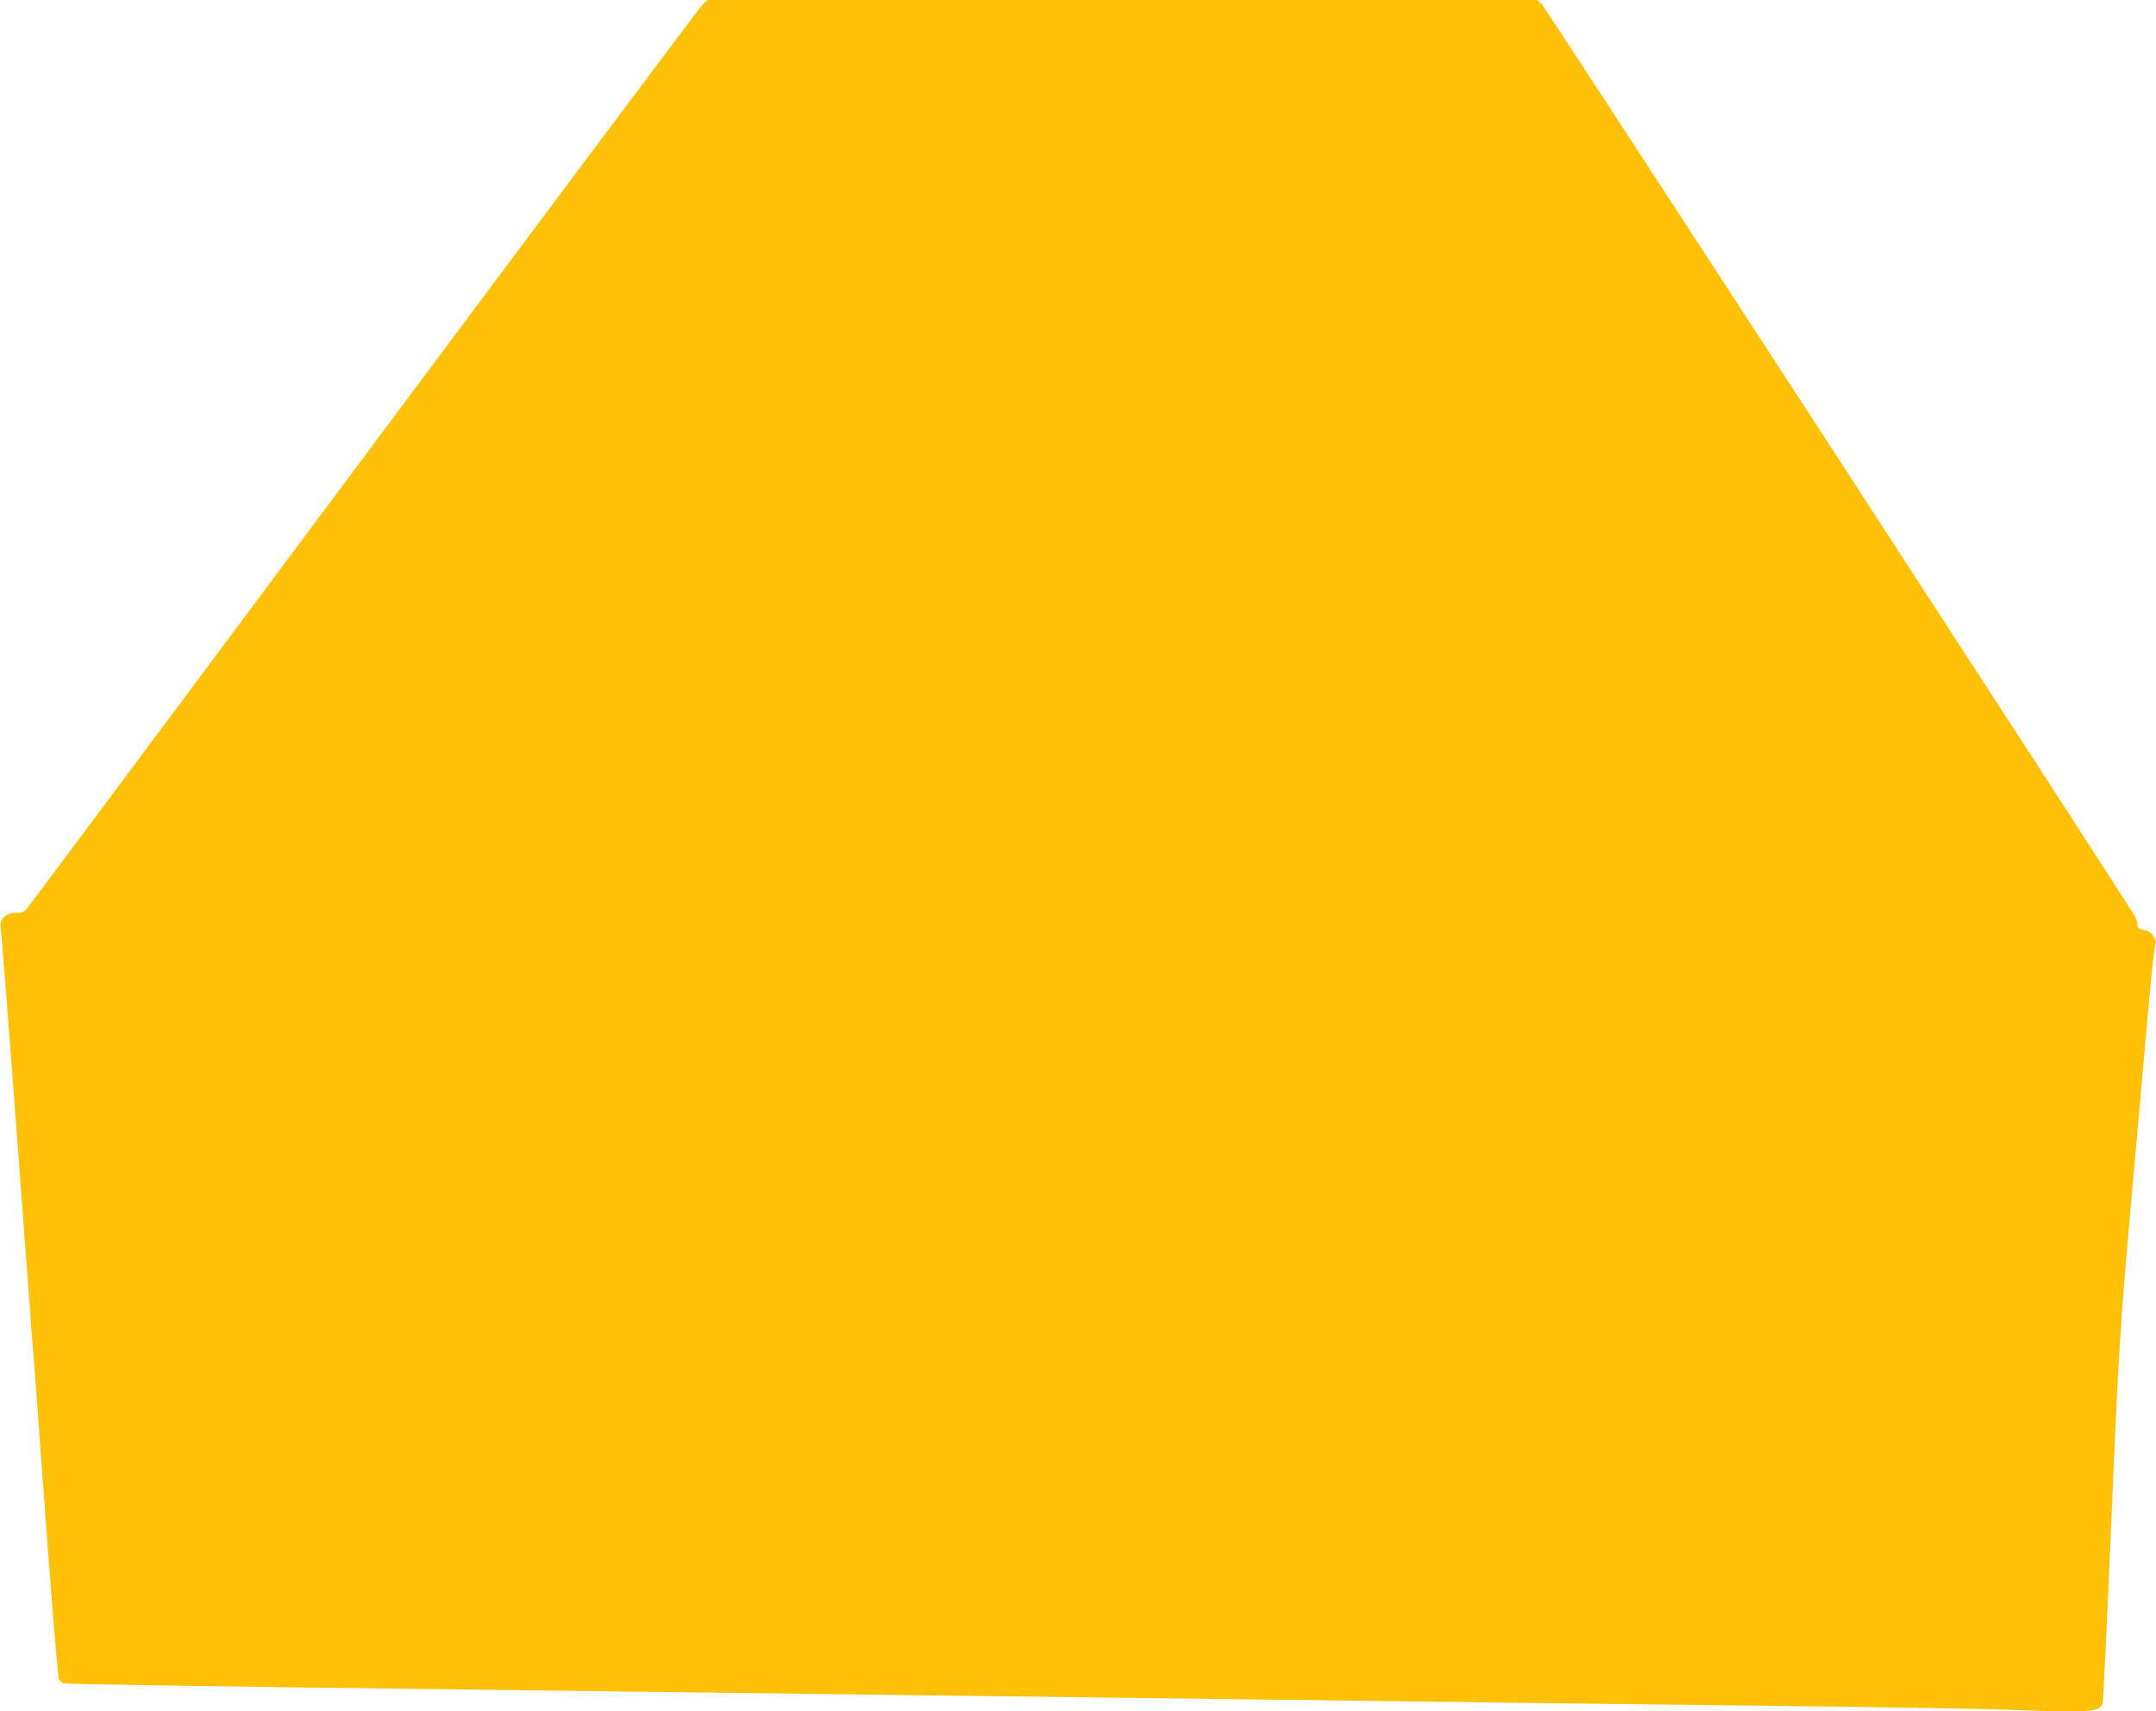 <?xml version="1.0" standalone="no"?>
<!DOCTYPE svg PUBLIC "-//W3C//DTD SVG 20010904//EN"
 "http://www.w3.org/TR/2001/REC-SVG-20010904/DTD/svg10.dtd">
<svg version="1.0" xmlns="http://www.w3.org/2000/svg"
 width="1280pt" height="1016pt" viewBox="0 0 1280 1016"
 preserveAspectRatio="xMidYMid meet">
<g transform="translate(0,1016) scale(0.1,-0.1)"
fill="#ffc107" stroke="none">
<path d="M4171 10133 c-16 -16 -921 -1225 -2012 -2688 -1090 -1463 -1991
-2670 -2002 -2683 -15 -16 -32 -22 -64 -22 -58 0 -98 -38 -89 -85 5 -24 97
-1228 185 -2420 7 -82 16 -208 22 -280 5 -71 36 -493 69 -938 33 -444 64 -816
70 -827 5 -10 18 -21 27 -24 18 -5 727 -16 2333 -36 962 -12 2103 -26 3185
-40 429 -5 1149 -14 1600 -20 451 -6 1153 -15 1560 -20 407 -5 1159 -14 1670
-20 512 -6 1043 -15 1180 -20 138 -6 312 -10 388 -10 148 0 179 9 191 53 3 12
26 497 51 1077 42 997 53 1172 115 1865 44 490 61 688 95 1070 19 220 40 425
46 456 10 49 9 60 -6 83 -10 14 -29 29 -44 32 -47 10 -51 13 -51 36 0 13 -8
37 -18 53 -146 237 -3501 5396 -3520 5412 l-27 23 -2462 0 -2463 0 -29 -27z"/>
</g>
</svg>
